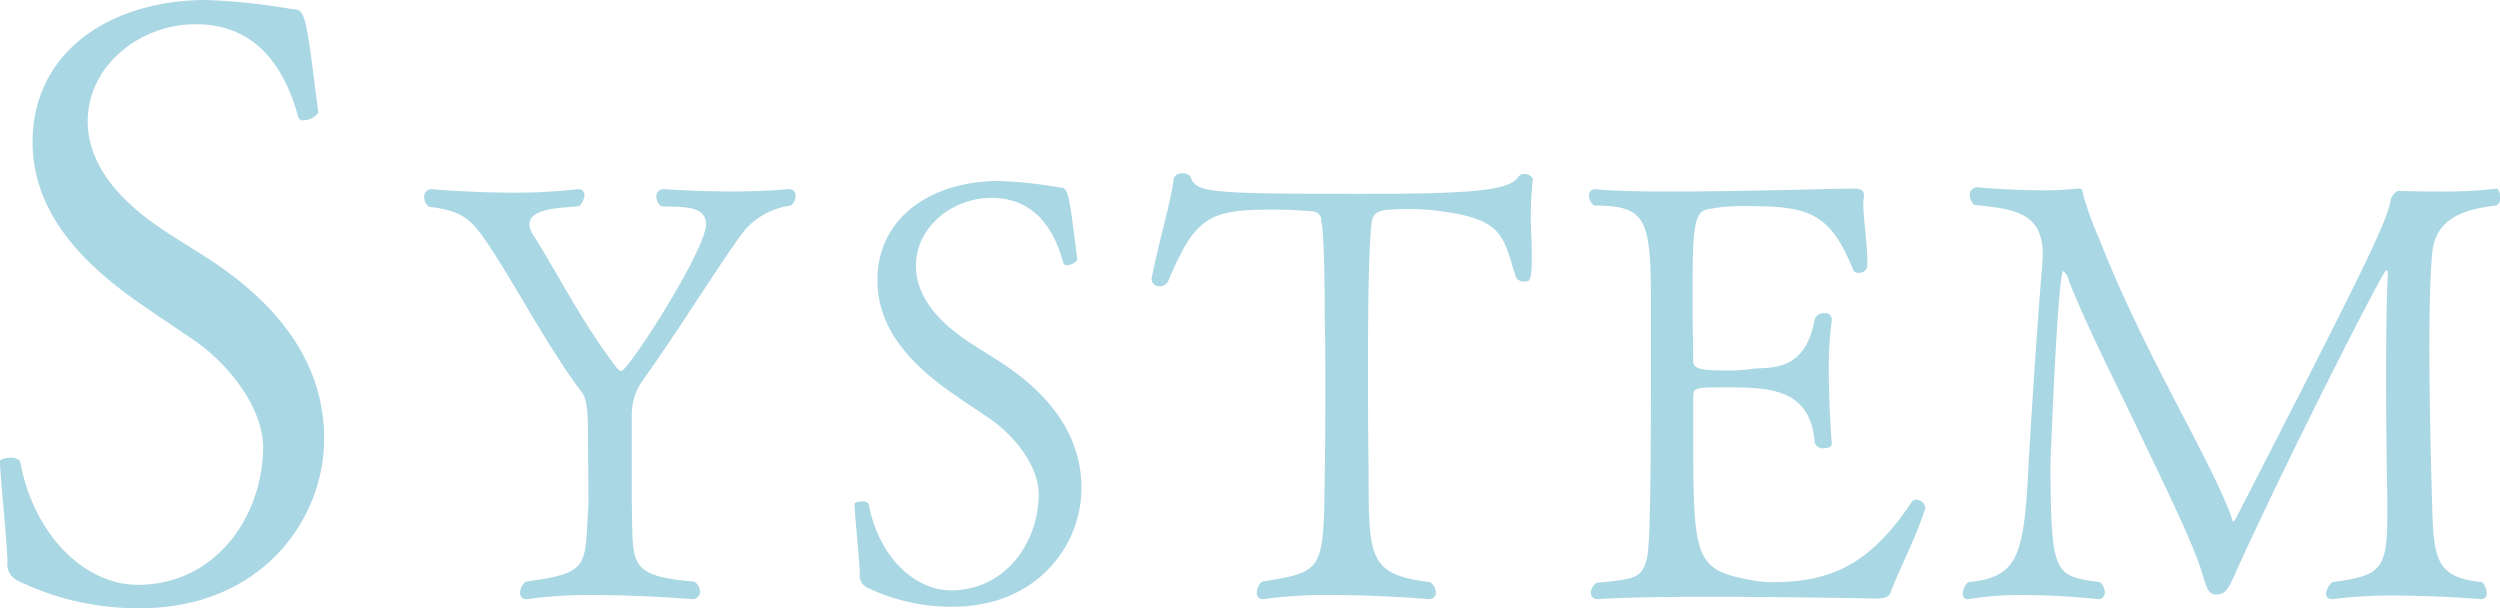 <svg id="system_title.svg" xmlns="http://www.w3.org/2000/svg" width="239.4" height="58.25" viewBox="0 0 239.4 58.25">
  <defs>
    <style>
      .cls-1 {
        fill: #aad7e4;
        fill-rule: evenodd;
      }
    </style>
  </defs>
  <path id="System" class="cls-1" d="M1342.45,173.282c0-8-5.36-13.44-10.8-17.04-1.6-1.04-3.2-2-4.64-2.96-3.84-2.56-7.2-6-7.2-10.4,0-5.28,4.96-9.28,10.32-9.28,5.68,0,8.48,3.921,9.84,8.881a0.439,0.439,0,0,0,.48.32,1.888,1.888,0,0,0,1.44-.72c-1.2-9.441-1.2-9.921-2.48-9.921a60.112,60.112,0,0,0-8.24-.88c-9.2,0-16.64,4.961-16.64,13.6,0,7.04,5.2,12,10.72,15.76,1.6,1.12,3.2,2.16,4.72,3.2,3.36,2.32,6.64,6.48,6.64,10.321-0.08,6.8-4.72,13.12-12,13.12-4.96,0-9.92-4.56-11.28-11.841a1.091,1.091,0,0,0-.96-0.32c-0.48,0-1.04.16-.96,0.4,0,1.12.64,7.28,0.72,9.52a1.742,1.742,0,0,0,.96,1.84,26.3,26.3,0,0,0,11.76,2.641C1336.29,189.523,1342.45,181.2,1342.45,173.282Zm44.69-22.319a1.179,1.179,0,0,0,.45-0.9,0.608,0.608,0,0,0-.62-0.672h-0.06c-1.73.168-3.64,0.224-5.37,0.224-3.59,0-6.61-.224-6.61-0.224a0.694,0.694,0,0,0-.67.728,1.147,1.147,0,0,0,.45.9c1.45,0.168,4.31-.28,4.31,1.736,0,2.464-7.45,14.056-8.12,14.056a0.719,0.719,0,0,1-.45-0.336c-3.3-4.312-5.66-9.016-7.95-12.656a1.918,1.918,0,0,1-.39-1.064c0-1.68,3.69-1.568,4.76-1.736a1.584,1.584,0,0,0,.5-1.008,0.535,0.535,0,0,0-.5-0.616h-0.12a51.906,51.906,0,0,1-6.1.336c-4.14,0-7.95-.336-7.95-0.336a0.712,0.712,0,0,0-.67.784,1.165,1.165,0,0,0,.44.9c3.25,0.392,4.09,1.176,5.83,3.808,2.8,4.256,5.6,9.688,8.85,14,0.22,0.28.56,1.008,0.56,3.36,0,0.056.05,6.328,0.05,7.28-0.39,5.992.28,6.608-5.99,7.448a1.36,1.36,0,0,0-.56,1.064,0.573,0.573,0,0,0,.56.616h0.11a43.687,43.687,0,0,1,6.44-.392c4.71,0,9.41.392,9.41,0.392a0.74,0.74,0,0,0,.73-0.728,1.253,1.253,0,0,0-.56-0.952c-6.55-.56-5.83-1.68-5.99-7.616v-8.288a5.607,5.607,0,0,1,.89-3.136c4.03-5.656,7.84-11.928,9.97-14.672A7.141,7.141,0,0,1,1387.14,150.963Zm27.83,27.048c0-5.6-3.75-9.408-7.56-11.928-1.12-.728-2.24-1.4-3.25-2.072-2.69-1.792-5.04-4.2-5.04-7.28,0-3.7,3.47-6.5,7.23-6.5,3.97,0,5.93,2.744,6.88,6.216a0.313,0.313,0,0,0,.34.224,1.33,1.33,0,0,0,1.01-.5c-0.84-6.608-.84-6.944-1.74-6.944a41.876,41.876,0,0,0-5.77-.616c-6.44,0-11.64,3.472-11.64,9.52,0,4.928,3.64,8.4,7.5,11.032,1.12,0.784,2.24,1.512,3.3,2.24,2.36,1.624,4.65,4.536,4.65,7.224-0.05,4.76-3.3,9.184-8.4,9.184-3.47,0-6.94-3.192-7.89-8.288a0.777,0.777,0,0,0-.68-0.224c-0.33,0-.72.112-0.67,0.28,0,0.784.45,5.1,0.51,6.664a1.217,1.217,0,0,0,.67,1.288,18.419,18.419,0,0,0,8.23,1.848C1410.66,189.379,1414.97,183.555,1414.97,178.011Zm43.23-29.624a0.938,0.938,0,0,0-.84-0.448,0.692,0.692,0,0,0-.56.28c-0.84,1.344-4.7,1.624-14.95,1.624-14.56,0-15.9-.112-16.41-1.568a0.791,0.791,0,0,0-.78-0.392,0.808,0.808,0,0,0-.84.448c-0.28,2.3-1.4,5.88-2.13,9.632v0.112a0.7,0.7,0,0,0,.78.616,0.9,0.9,0,0,0,.79-0.448c2.63-6.272,3.97-6.888,10.02-6.888a37.47,37.47,0,0,1,3.75.168,0.853,0.853,0,0,1,.9.952c0.34,0.9.34,9.128,0.34,9.576,0.05,1.344.05,3.7,0.05,6.328s0,5.544-.05,8.064c-0.12,9.52,0,9.576-6,10.528a1.372,1.372,0,0,0-.5,1.008,0.559,0.559,0,0,0,.5.672h0.12a44.867,44.867,0,0,1,6.49-.392c4.71,0,9.3.392,9.35,0.392a0.623,0.623,0,0,0,.68-0.672,1.253,1.253,0,0,0-.56-0.952c-5.88-.728-5.88-2.3-5.88-10.472-0.06-3.3-.06-7.5-0.06-10.92,0-6.048.11-11.76,0.39-13.272,0.28-.9.67-1.064,3.81-1.064a19.326,19.326,0,0,1,2.86.224c5.93,0.784,5.88,2.408,7.11,6.328a0.9,0.9,0,0,0,.78.392c0.56,0,.73,0,0.73-2.464,0-.672,0-1.4-0.06-2.128A35.269,35.269,0,0,1,1458.2,148.387Zm37.58,31.528v-0.056a0.918,0.918,0,0,0-.9-0.728,0.583,0.583,0,0,0-.45.28c-3.97,5.992-7.84,7.616-13.21,7.616a9.785,9.785,0,0,1-1.96-.168c-5.71-1.008-5.71-2.016-5.71-14.84v-2.632c0-1.008.11-1.008,3.24-1.008,4.09,0,8.01.112,8.4,5.32a0.815,0.815,0,0,0,.9.5c0.39,0,.73-0.112.73-0.448V173.7s-0.28-3.3-.28-6.776a32.624,32.624,0,0,1,.28-4.928v-0.112a0.623,0.623,0,0,0-.73-0.616,0.9,0.9,0,0,0-.9.56c-0.89,5.04-4.08,4.592-5.88,4.76a15.969,15.969,0,0,1-2.35.168c-2.69,0-3.41-.112-3.41-0.952,0-1.624-.06-3.472-0.06-5.208,0-7.168,0-9.128,1.57-9.3a17.527,17.527,0,0,1,3.58-.28c5.94,0,8.01.56,10.25,6.16a0.494,0.494,0,0,0,.5.224,0.755,0.755,0,0,0,.84-0.672V156.4c0-1.848-.39-4.088-0.39-5.712,0-.28.06-0.5,0.06-0.728V149.9c0-.56-0.73-0.56-1.01-0.56h-0.17c-1.34,0-10.36.28-17.3,0.28-3.08,0-5.77-.056-7.23-0.224h-0.11a0.559,0.559,0,0,0-.5.672,1.165,1.165,0,0,0,.5.9c5.32,0,5.43,1.456,5.43,10.752,0,14.336-.05,21.728-0.39,23.016-0.45,1.848-1.06,2.016-4.81,2.352a1.224,1.224,0,0,0-.56.952,0.6,0.6,0,0,0,.67.616h0.05c2.24-.168,6.33-0.224,10.59-0.224,7.67,0,16.01.168,16.01,0.168,0.9,0,1.24-.224,1.35-0.5C1492.98,186.467,1495.11,182.267,1495.78,179.915Zm54.76-30.576a43.827,43.827,0,0,1-5.65.28c-2.13,0-3.87-.056-3.87-0.056a1.356,1.356,0,0,0-.72,1.12c-0.51,2.3-3.31,7.9-14.84,30.352a0.777,0.777,0,0,0-.17.224,0.616,0.616,0,0,1-.17-0.392c-2.02-5.656-8.29-15.456-12.71-26.768a31.588,31.588,0,0,1-1.51-4.144c-0.06-.5-0.11-0.616-0.39-0.616h-0.17a29.591,29.591,0,0,1-3.31.168c-3.02,0-6.16-.28-6.16-0.28a0.715,0.715,0,0,0-.84.728,1.383,1.383,0,0,0,.45.952c3.98,0.392,6.55.784,6.55,4.816,0,0.28-.05.56-0.05,0.9-0.45,5.1-1.23,17.192-1.35,19.88-0.44,8.12-1.06,10.08-5.76,10.528a1.672,1.672,0,0,0-.51,1.064,0.479,0.479,0,0,0,.45.56h0.11a29.856,29.856,0,0,1,5.21-.392c3.7,0,7.22.392,7.28,0.392a0.615,0.615,0,0,0,.56-0.616,1.356,1.356,0,0,0-.45-1.008c-4.37-.616-4.7-0.56-4.76-11.144,0-.952.73-18.648,1.23-18.648a1.688,1.688,0,0,1,.56,1.008c2.13,5.264,4.71,10.136,7.39,15.848,2.58,5.32,4.82,10.08,5.44,12.376,0.33,1.12.56,1.736,1.17,1.736h0.06c0.89,0,1.17-.448,1.9-2.128,5.04-11.144,14.11-28.9,14.39-28.9,0.12,0,.17.112,0.17,0.336-0.11,1.96-.17,5.656-0.17,9.576,0,4.48.06,9.184,0.12,11.816v1.68c0,5.32-.68,5.824-5.27,6.44a1.746,1.746,0,0,0-.61,1.12,0.533,0.533,0,0,0,.61.5h0.11a43.033,43.033,0,0,1,5.72-.336c4.2,0,8.34.336,8.34,0.336a0.523,0.523,0,0,0,.62-0.56,1.707,1.707,0,0,0-.45-1.064c-4.82-.448-4.65-2.576-4.82-8.96-0.11-3.808-.22-8.792-0.22-13.328,0-3.64.05-7,.28-9.3,0.33-3.08,2.69-4.088,6.16-4.48a0.806,0.806,0,0,0,.33-0.784A1.063,1.063,0,0,0,1550.54,149.339Z" transform="translate(-1311.41 -131.281)"/>
</svg>
